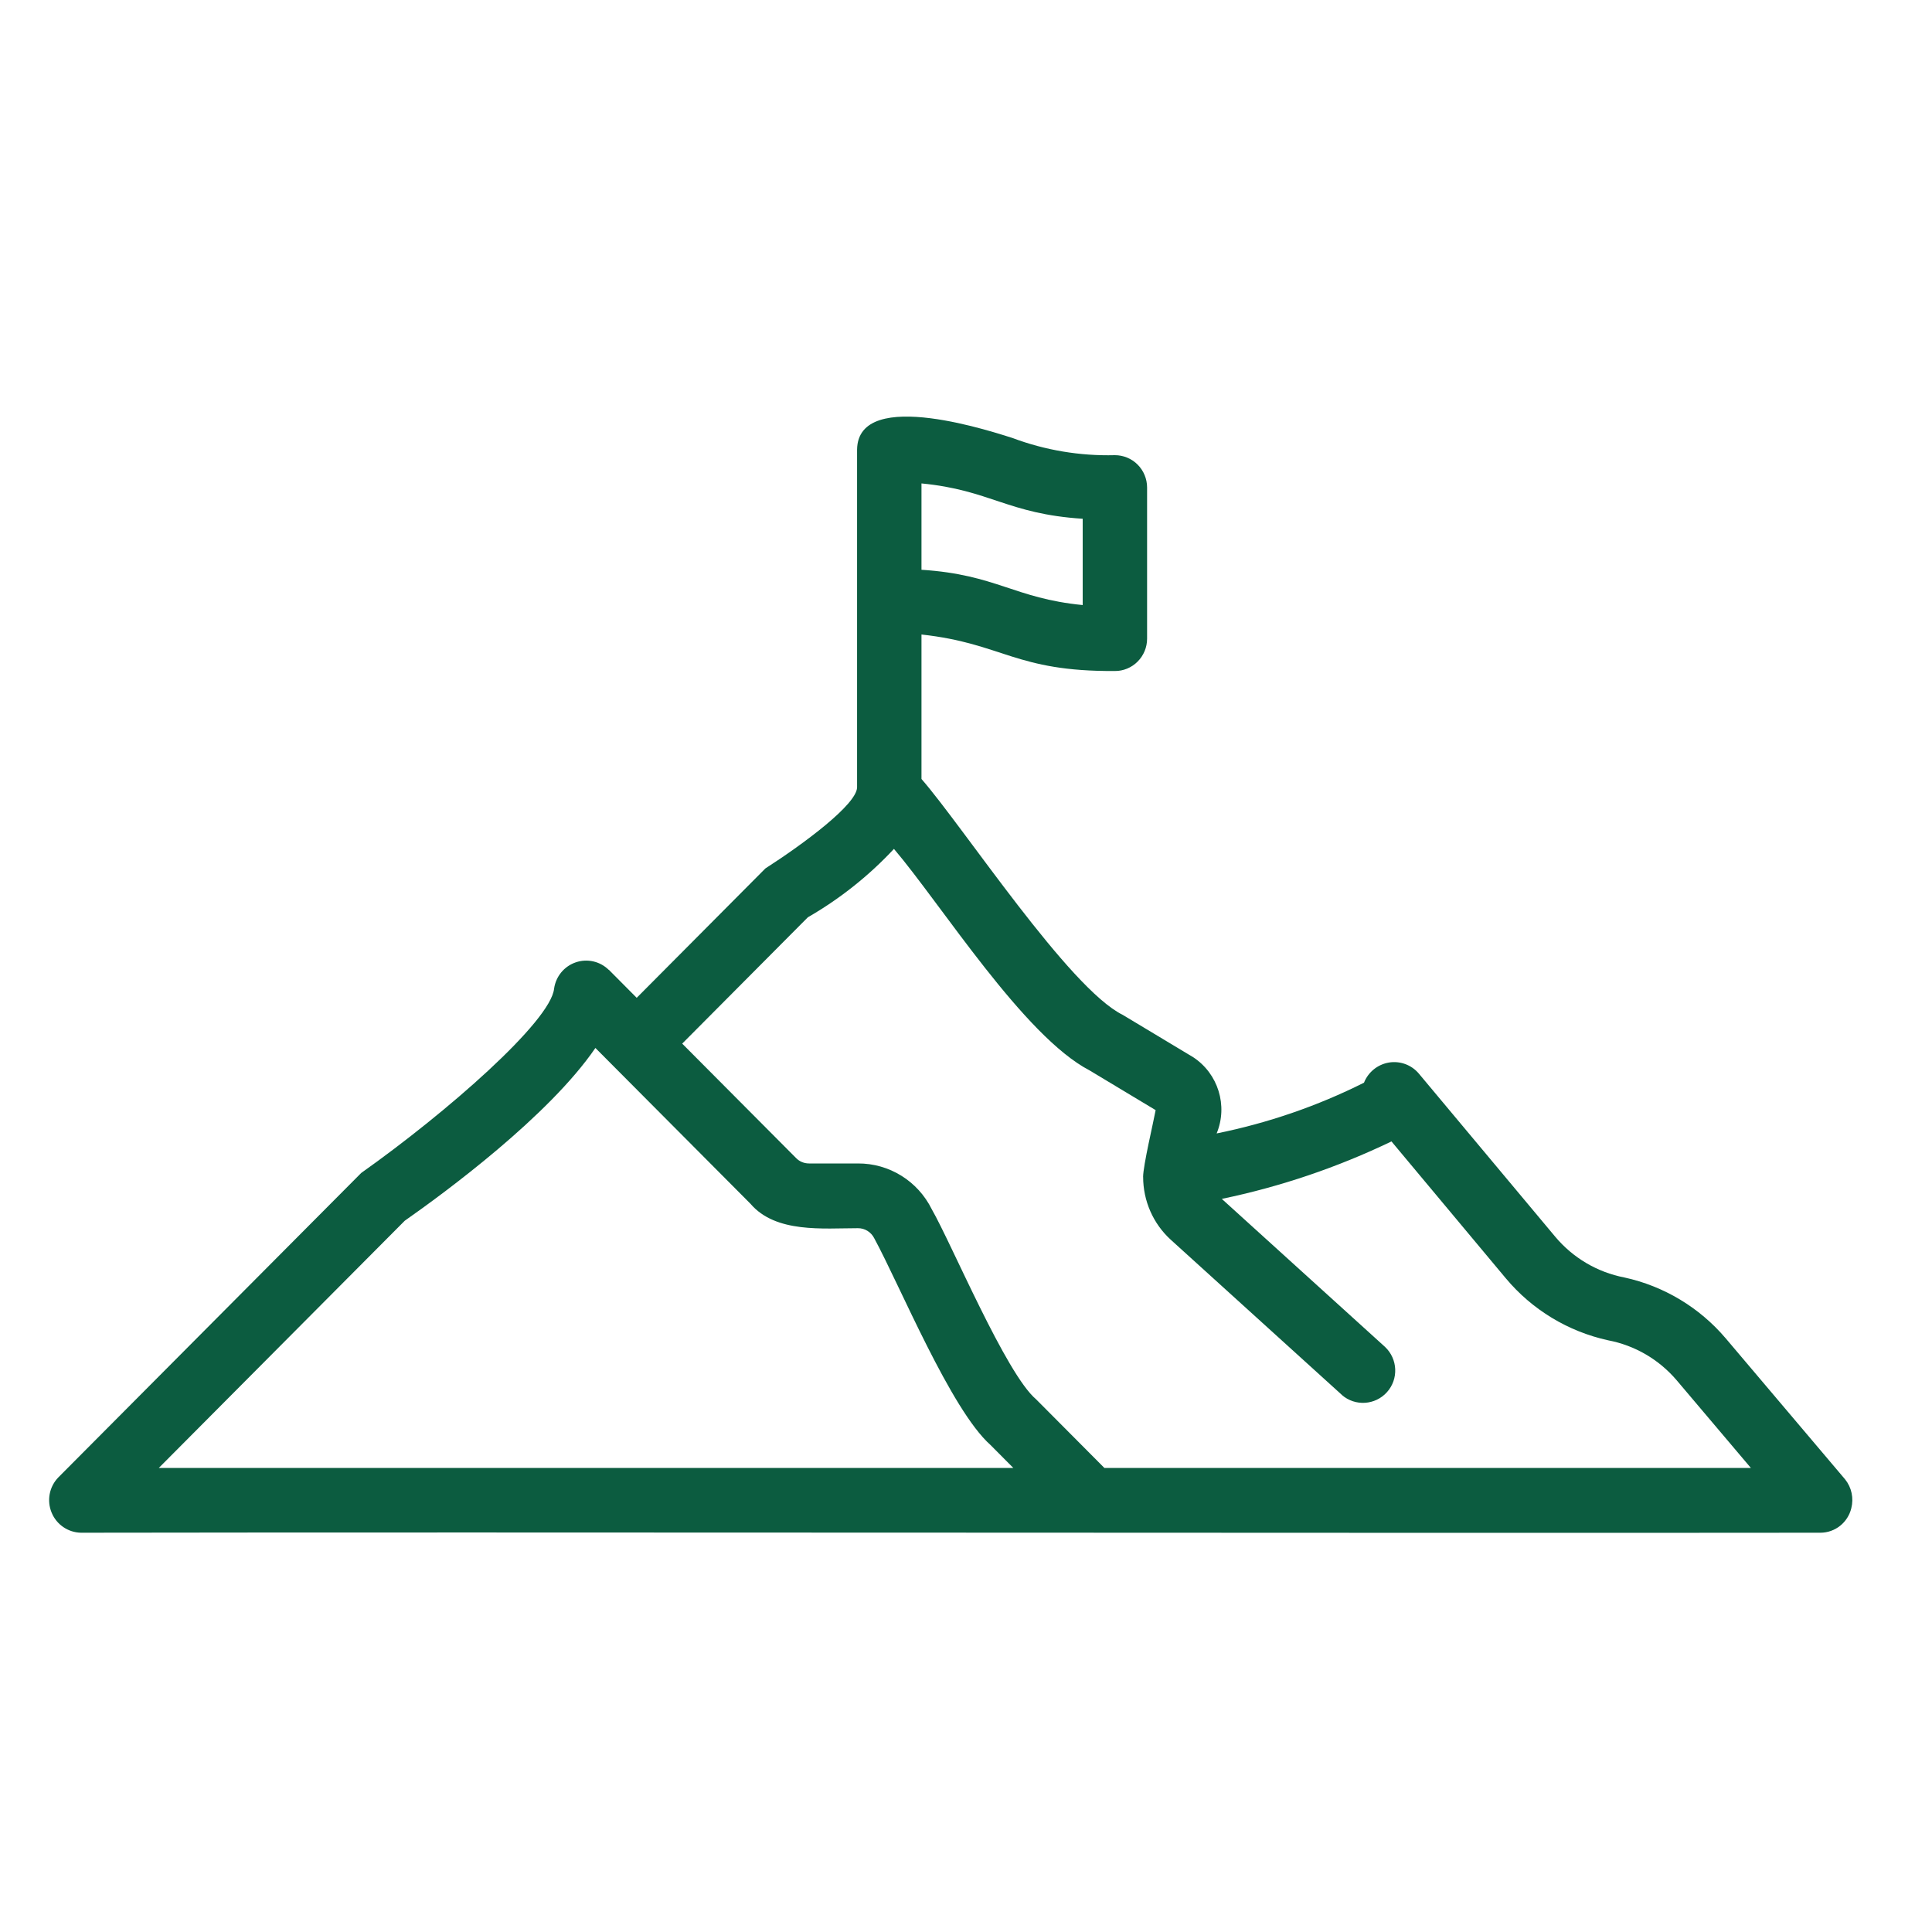 <svg width="45" height="45" viewBox="0 0 45 45" fill="none" xmlns="http://www.w3.org/2000/svg">
<path d="M42.977 34.458L40.194 31.171C39.583 30.453 38.754 29.955 37.835 29.755C37.205 29.634 36.635 29.297 36.222 28.803L33.045 25.003C32.873 24.801 32.608 24.705 32.348 24.749C32.087 24.794 31.868 24.971 31.77 25.218C30.684 25.763 29.529 26.159 28.338 26.4C28.605 25.753 28.374 25.007 27.791 24.624L26.15 23.638C24.901 23.022 22.451 19.279 21.463 18.144V14.779C23.367 14.988 23.639 15.644 25.968 15.629C26.166 15.631 26.358 15.55 26.498 15.409C26.639 15.267 26.718 15.077 26.718 14.875V11.356C26.718 11.156 26.639 10.964 26.498 10.822C26.358 10.681 26.166 10.602 25.968 10.602C25.154 10.623 24.342 10.487 23.578 10.2C23.284 10.114 19.98 8.971 19.963 10.474V18.34C19.953 18.737 18.738 19.642 17.827 20.228L14.83 23.241L14.181 22.588L14.179 22.59C13.976 22.39 13.678 22.323 13.41 22.415C13.14 22.507 12.947 22.743 12.906 23.026C12.829 23.789 10.406 25.91 8.414 27.32L1.357 34.413C1.147 34.63 1.087 34.952 1.202 35.231C1.316 35.51 1.586 35.695 1.886 35.7C11.778 35.683 32.655 35.712 42.406 35.7C42.745 35.697 43.039 35.463 43.12 35.131C43.18 34.897 43.128 34.647 42.977 34.458L42.977 34.458ZM21.463 11.26C23.065 11.414 23.466 11.97 25.218 12.083V14.093C23.618 13.936 23.213 13.384 21.463 13.271V11.26ZM3.698 34.192L9.428 28.433C10.362 27.779 12.784 25.996 13.868 24.409L17.48 28.038C18.067 28.727 19.176 28.607 19.982 28.607C20.143 28.605 20.29 28.697 20.363 28.842C20.954 29.928 22.148 32.839 23.071 33.657L23.603 34.192L3.698 34.192ZM25.724 34.192L24.132 32.592C23.431 32 22.169 28.979 21.705 28.17L21.704 28.168C21.379 27.51 20.712 27.095 19.982 27.099H18.844C18.729 27.099 18.62 27.054 18.542 26.973L15.89 24.308L18.819 21.363H18.821C19.562 20.935 20.237 20.4 20.822 19.772C21.927 21.073 23.851 24.138 25.377 24.931L26.917 25.857C26.866 26.137 26.626 27.146 26.625 27.414H26.626C26.626 27.968 26.857 28.497 27.264 28.871L31.255 32.49V32.492C31.564 32.76 32.031 32.731 32.305 32.426C32.579 32.122 32.558 31.653 32.26 31.372L28.46 27.926V27.924C29.826 27.64 31.152 27.191 32.41 26.586L35.073 29.774L35.075 29.776C35.686 30.507 36.525 31.014 37.455 31.218C38.077 31.336 38.64 31.664 39.053 32.149L40.782 34.192L25.724 34.192Z" fill="#0C5C40"/>
</svg>
